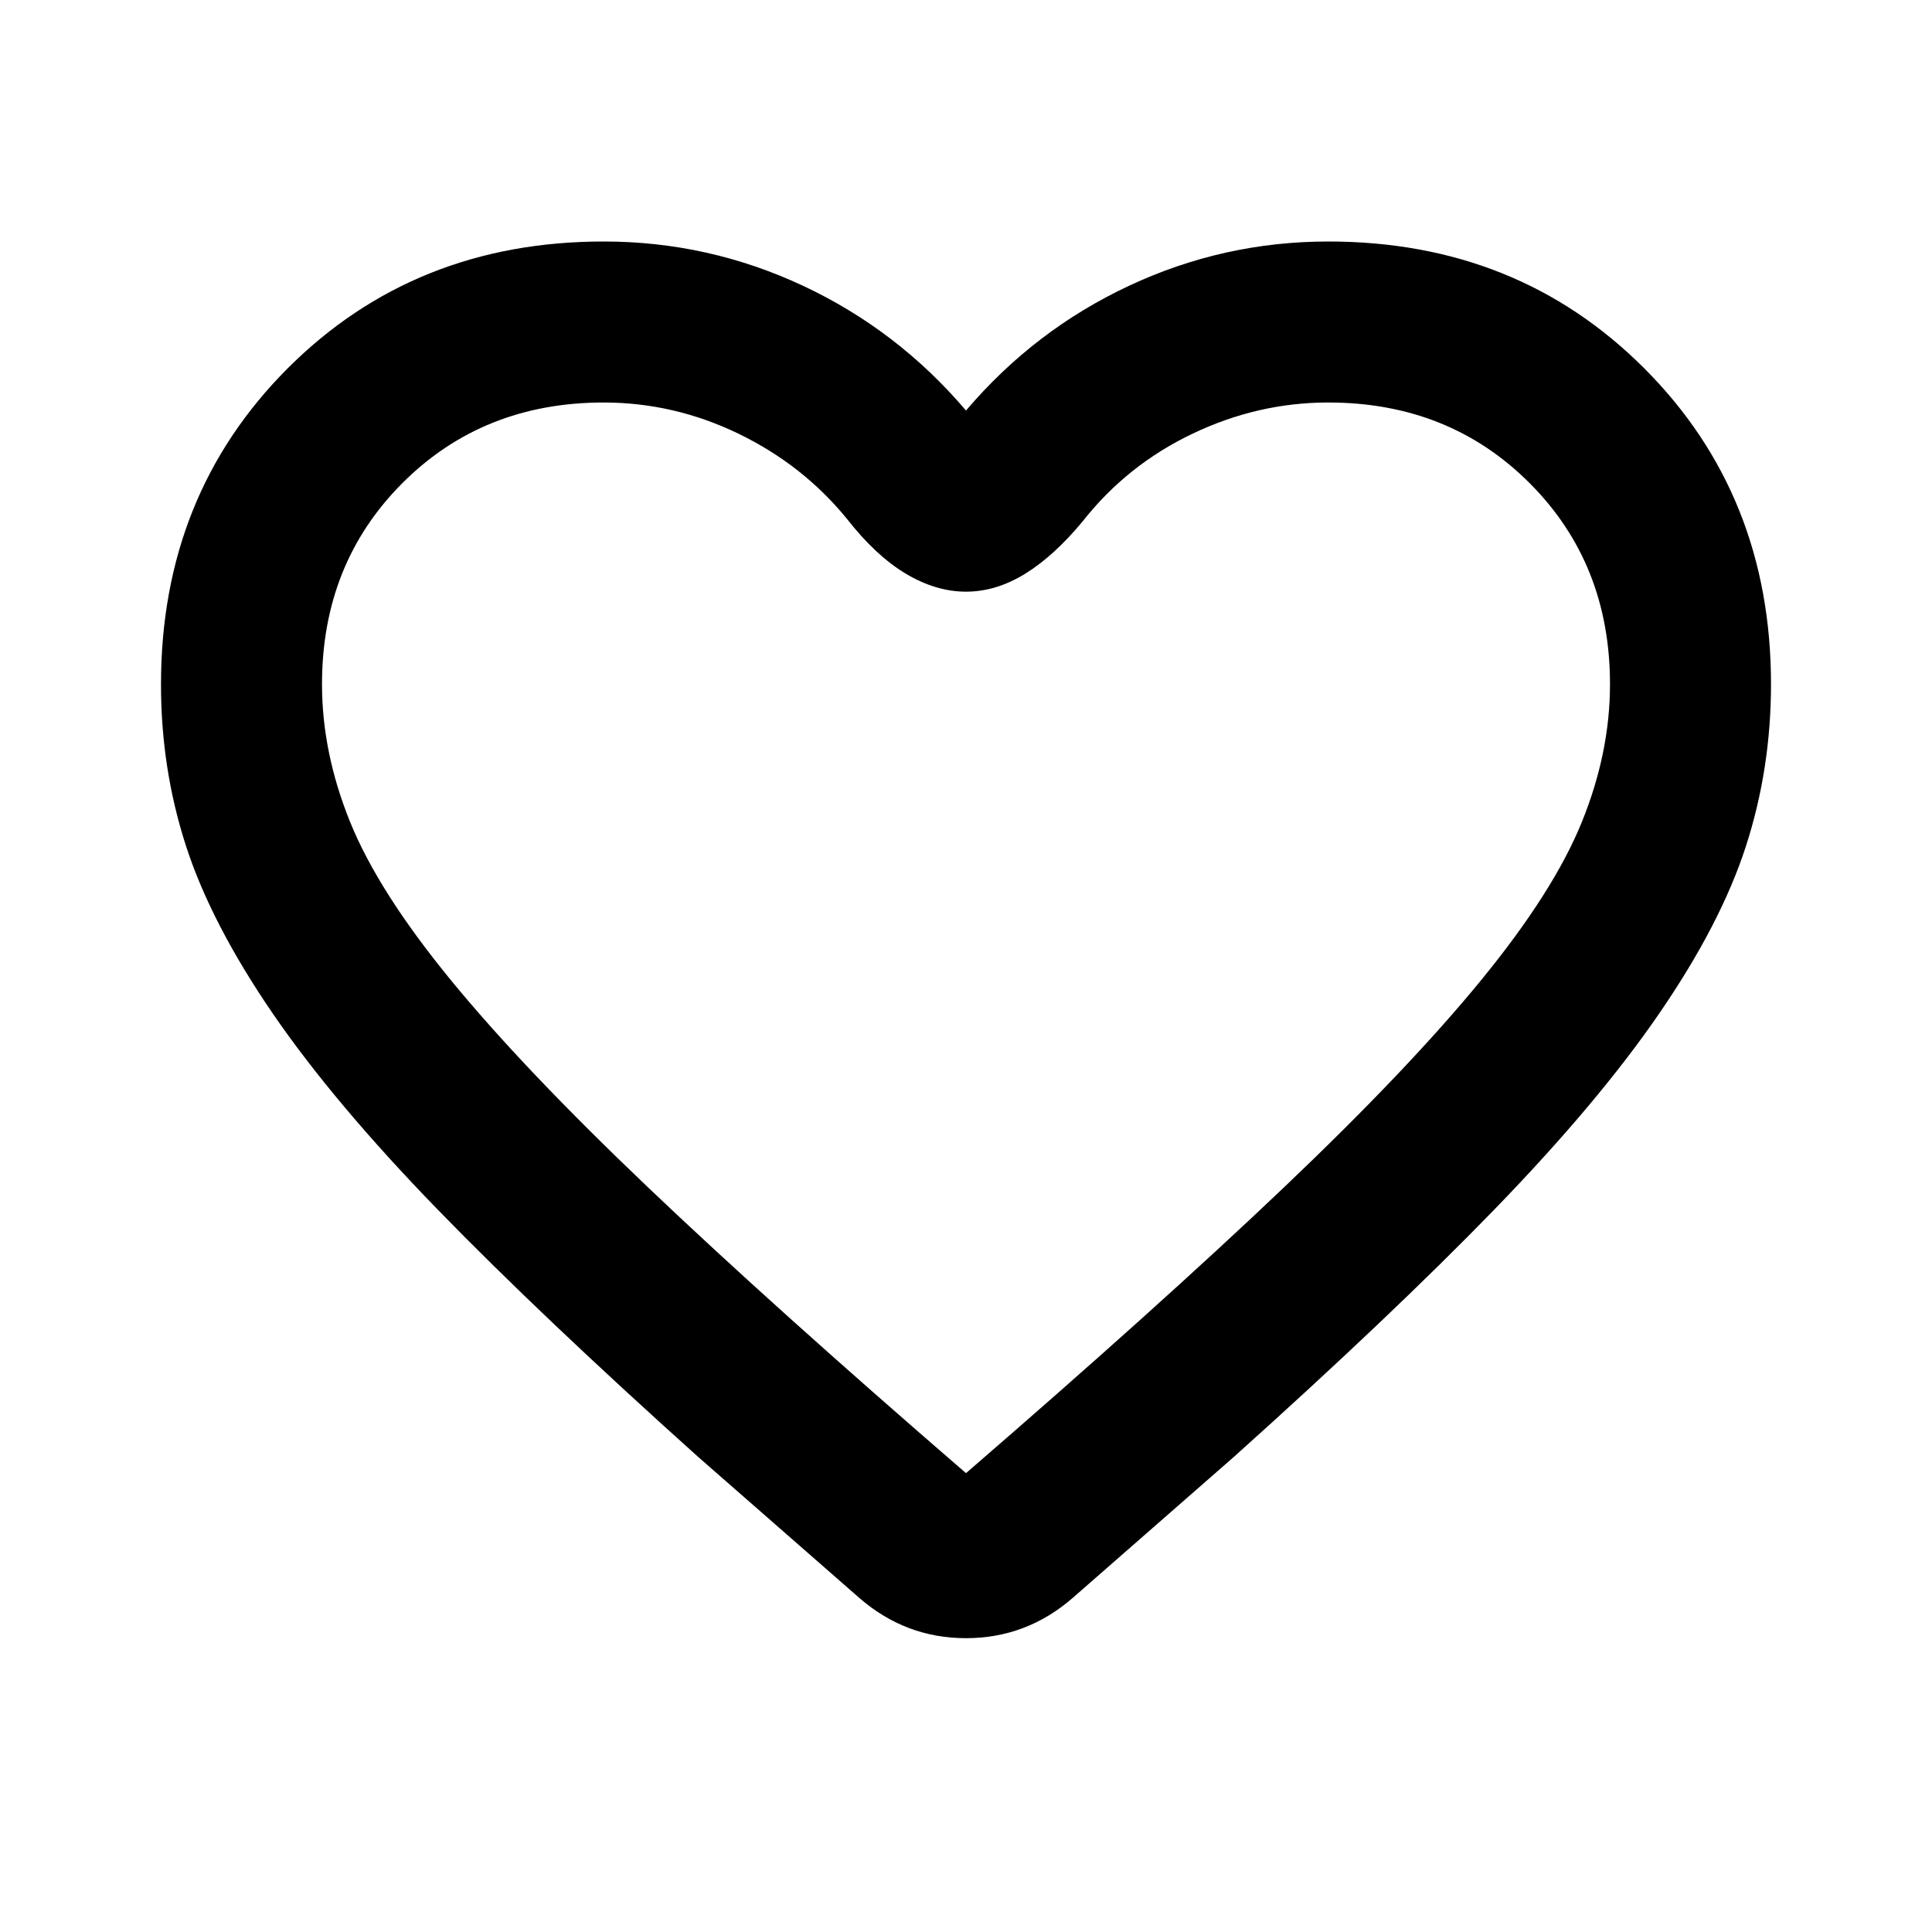 <svg width="36" height="36" viewBox="0 0 36 36" fill="none" xmlns="http://www.w3.org/2000/svg">
<path d="M18 7.65C18.85 6.65 19.863 5.875 21.038 5.325C22.212 4.775 23.45 4.5 24.75 4.5C27.1 4.5 29.062 5.287 30.637 6.862C32.212 8.438 33 10.4 33 12.75C33 13.8 32.844 14.806 32.532 15.77C32.22 16.733 31.683 17.77 30.919 18.882C30.157 19.994 29.131 21.212 27.845 22.538C26.558 23.863 24.939 25.4 22.988 27.15L19.988 29.775C19.413 30.275 18.75 30.525 18 30.525C17.25 30.525 16.587 30.275 16.012 29.775L13.012 27.15C11.062 25.4 9.444 23.863 8.155 22.538C6.867 21.212 5.843 19.994 5.08 18.882C4.319 17.77 3.781 16.733 3.468 15.77C3.155 14.806 2.999 13.8 3 12.75C3 10.4 3.788 8.438 5.362 6.862C6.938 5.287 8.9 4.5 11.25 4.5C12.55 4.5 13.787 4.775 14.963 5.325C16.137 5.875 17.15 6.65 18 7.65ZM30 12.75C30 11.25 29.5 10 28.5 9C27.5 8 26.25 7.5 24.75 7.5C23.875 7.5 23.032 7.694 22.22 8.082C21.407 8.47 20.726 9.014 20.175 9.713C19.825 10.137 19.469 10.463 19.107 10.688C18.745 10.912 18.376 11.025 18 11.025C17.624 11.025 17.249 10.912 16.875 10.688C16.501 10.463 16.139 10.125 15.787 9.675C15.238 9 14.562 8.469 13.762 8.082C12.963 7.695 12.125 7.501 11.25 7.5C9.75 7.5 8.5 8 7.5 9C6.5 10 6 11.25 6 12.75C6 13.6 6.175 14.457 6.525 15.319C6.875 16.183 7.5 17.163 8.4 18.262C9.3 19.361 10.525 20.649 12.075 22.125C13.625 23.601 15.6 25.376 18 27.45C20.4 25.375 22.375 23.6 23.925 22.125C25.475 20.65 26.7 19.363 27.6 18.262C28.5 17.163 29.125 16.181 29.475 15.318C29.825 14.455 30 13.599 30 12.75Z" fill="black"/>
</svg>
